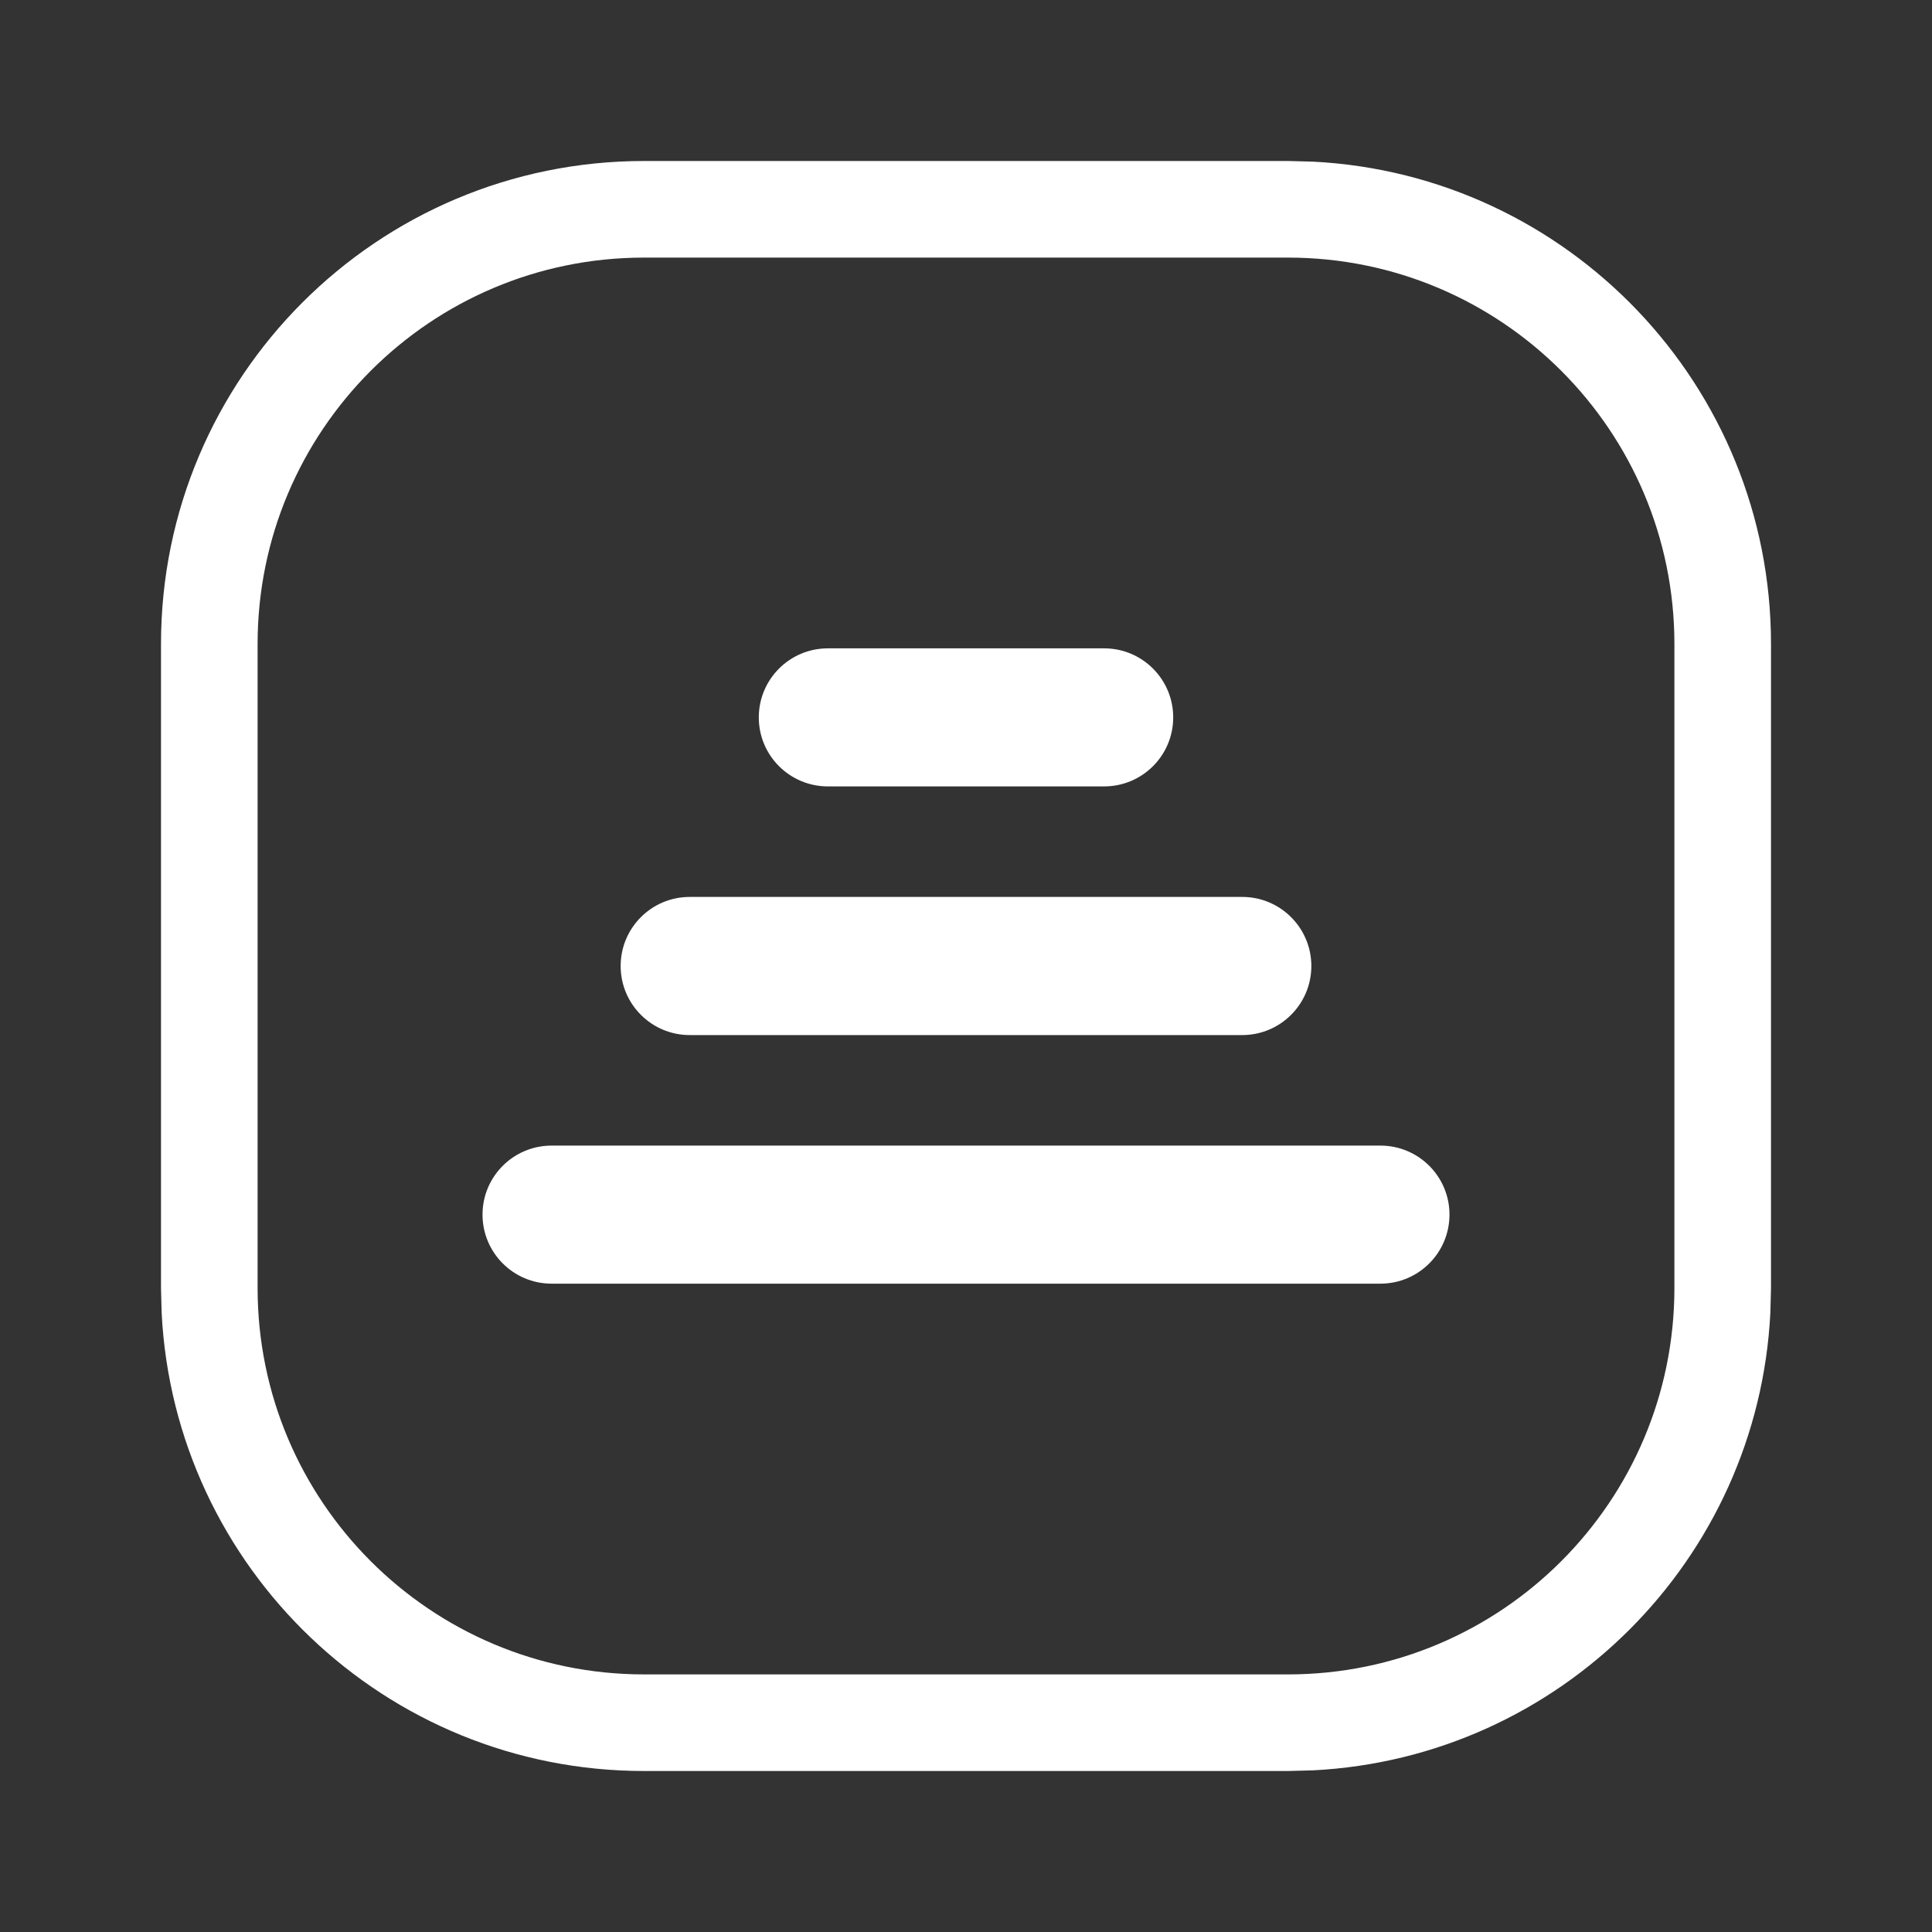 <?xml version="1.0" encoding="utf-8"?>
<svg xmlns="http://www.w3.org/2000/svg" fill="none" height="24" viewBox="0 0 24 24" width="24">
<rect x="0" y="0" width="24" height="24" fill="#333333" stroke="none"/>
<path d="M6.852 14.231H17.148C17.622 14.231 18.006 14.615 18.006 15.088C18.006 15.562 17.622 15.946 17.148 15.946H6.852C6.378 15.946 5.994 15.562 5.994 15.088C5.994 14.615 6.378 14.231 6.852 14.231ZM8.568 12.858H15.432C15.905 12.858 16.29 12.474 16.29 12C16.29 11.526 15.905 11.142 15.432 11.142H8.568C8.094 11.142 7.71 11.526 7.71 12C7.71 12.474 8.094 12.858 8.568 12.858ZM10.284 9.769H13.716C14.19 9.769 14.574 9.385 14.574 8.912C14.574 8.438 14.19 8.054 13.716 8.054H10.284C9.81 8.054 9.426 8.438 9.426 8.912C9.426 9.385 9.81 9.769 10.284 9.769Z" fill="white"/>
<path d="M16 20.8V22H8V20.8H16ZM20.8 16V8C20.8 5.349 18.651 3.2 16 3.2H8C5.349 3.2 3.2 5.349 3.2 8V16C3.2 18.651 5.349 20.8 8 20.8V22C4.79 22 2.168 19.479 2.008 16.309L2 16V8C2 4.686 4.686 2 8 2H16L16.309 2.008C19.479 2.168 22 4.79 22 8V16L21.992 16.309C21.837 19.377 19.377 21.837 16.309 21.992L16 22V20.8C18.651 20.8 20.8 18.651 20.8 16Z" fill="white"/>
</svg>